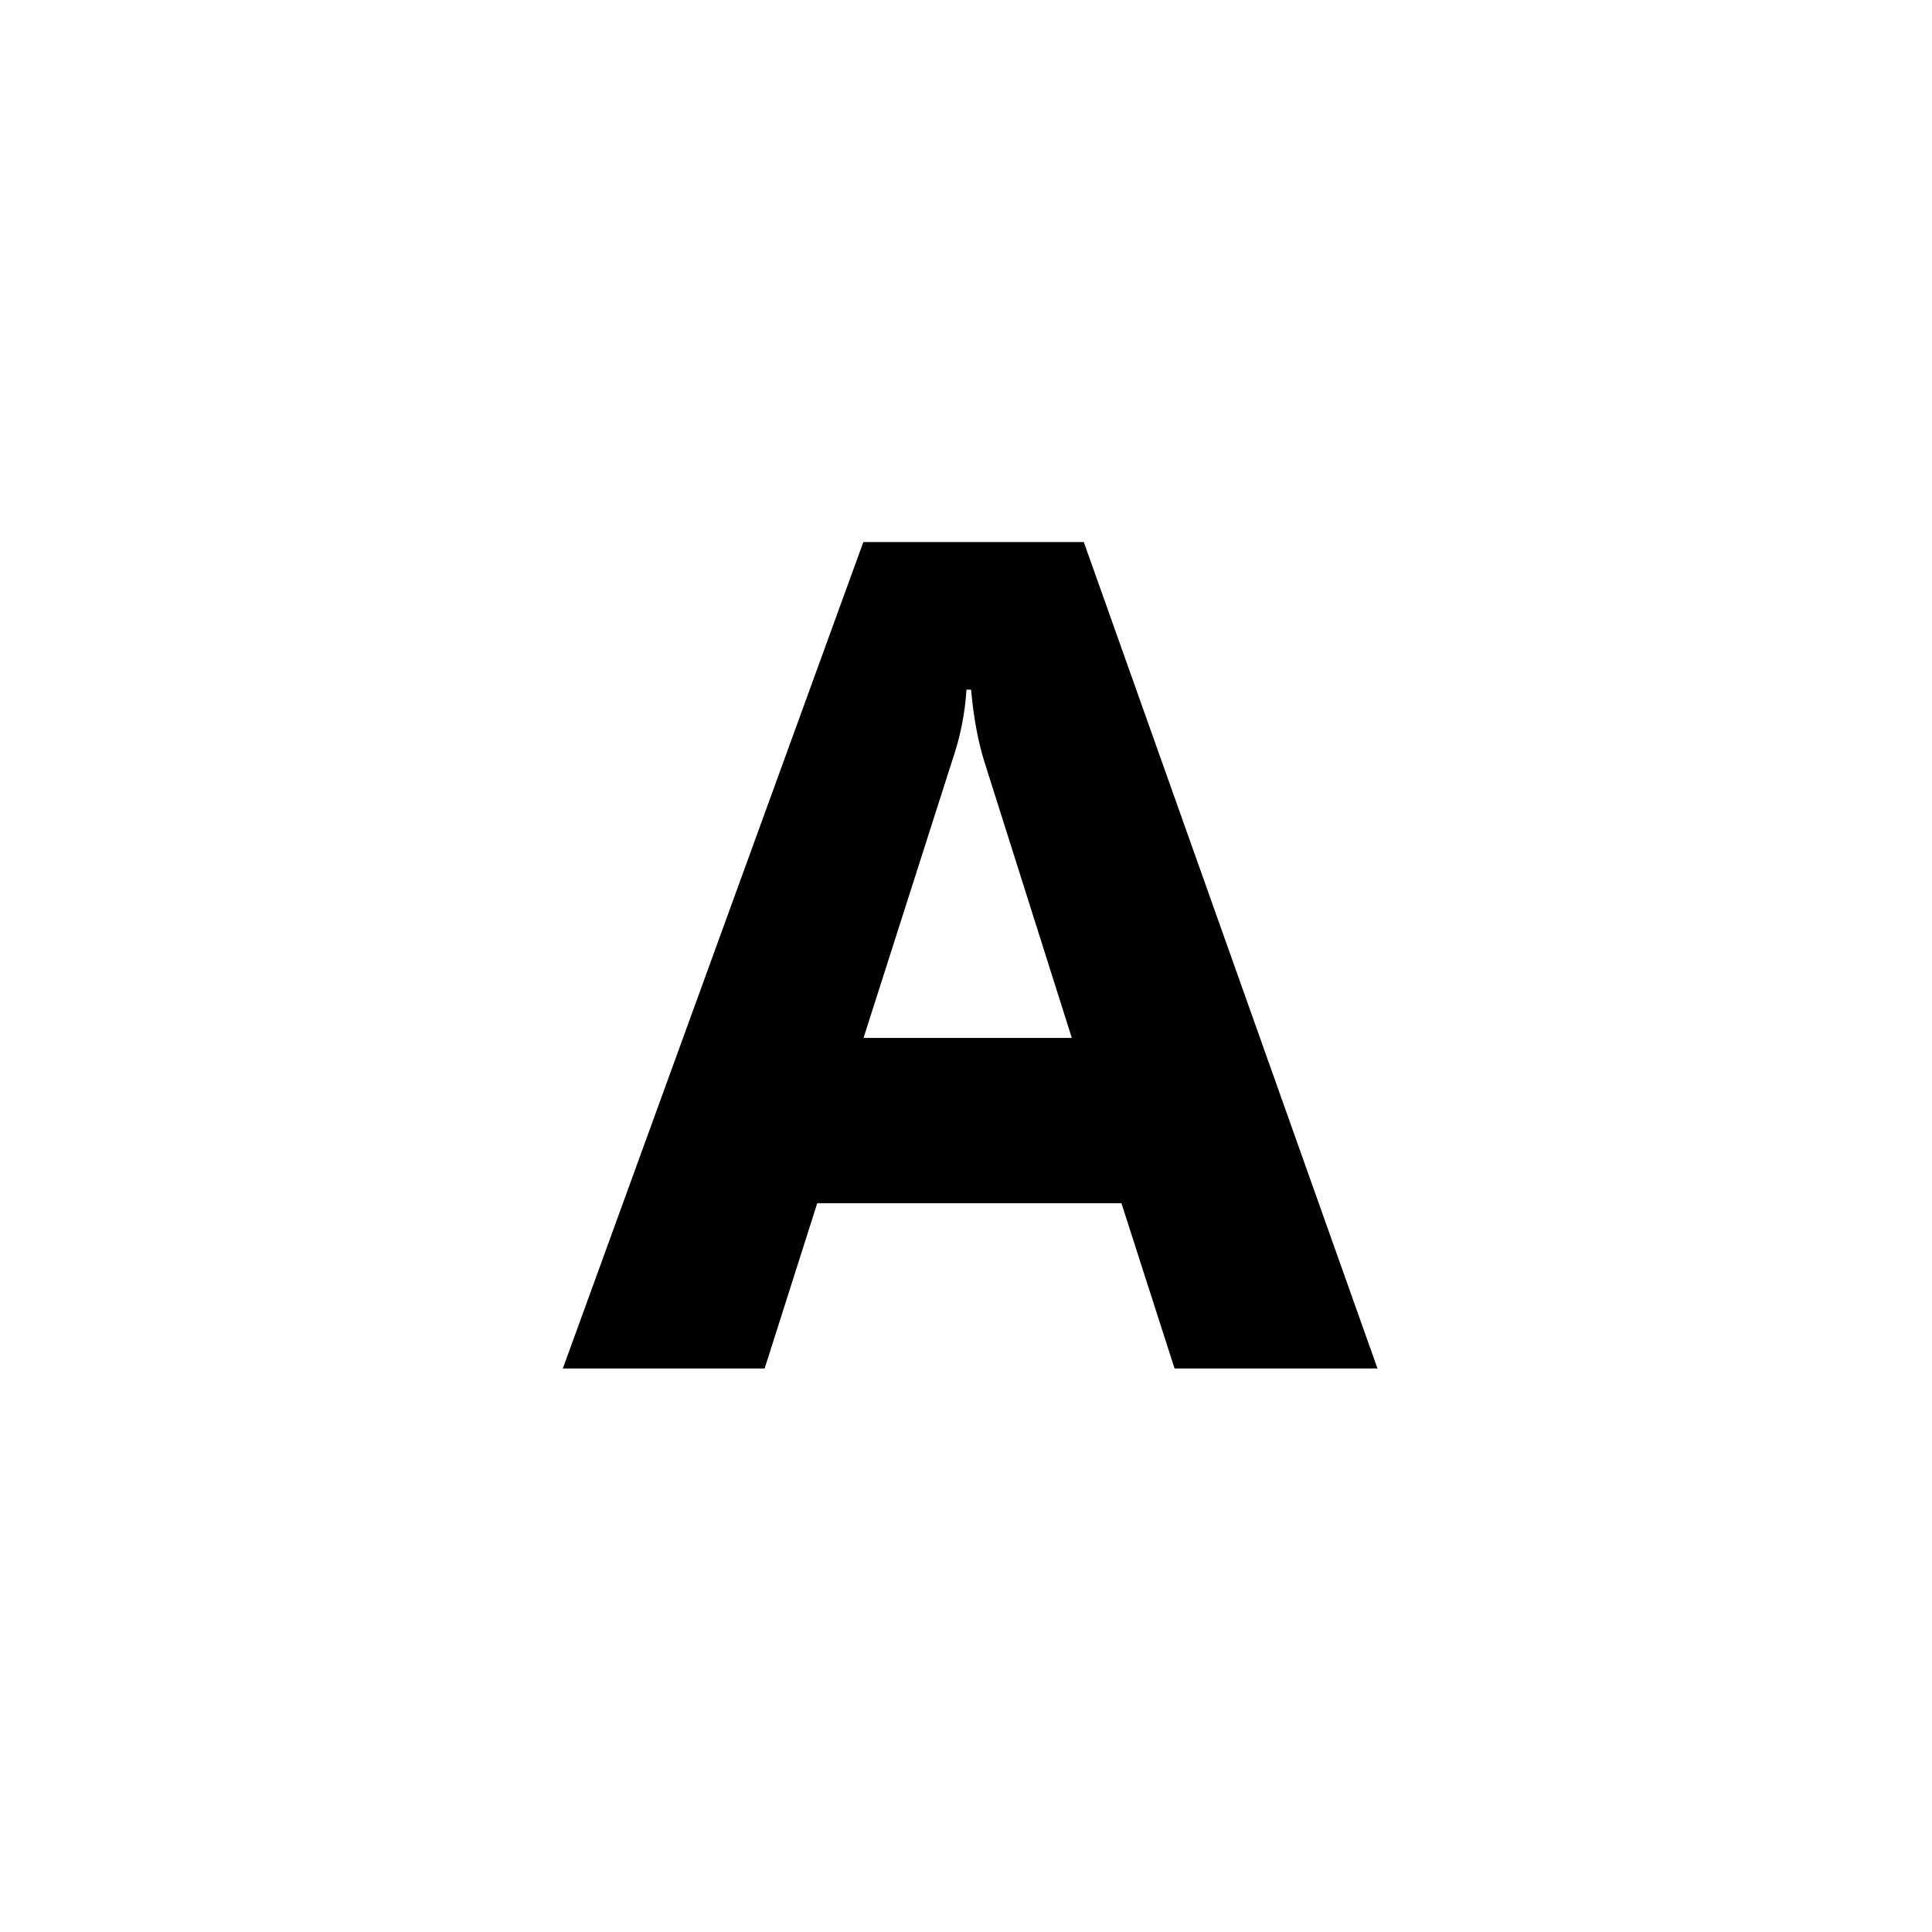 <?xml version="1.0" encoding="utf-8"?>
<!DOCTYPE svg PUBLIC "-//W3C//DTD SVG 1.1//EN" "http://www.w3.org/Graphics/SVG/1.1/DTD/svg11.dtd">
<!-- Скачано с сайта svg4.ru / Downloaded from svg4.ru -->
<svg width="800px" height="800px" viewBox="0 0 76 76" xmlns="http://www.w3.org/2000/svg" xmlns:xlink="http://www.w3.org/1999/xlink" version="1.1" baseProfile="full" enable-background="new 0 0 76.00 76.00" xml:space="preserve">
	<path fill="#000000" fill-opacity="1" stroke-width="0.2" stroke-linejoin="round" d="M 54.187,53.833L 46.204,53.833L 44.114,47.331L 32.148,47.331L 30.079,53.833L 22.14,53.833L 33.962,21.322L 42.634,21.322L 54.187,53.833 Z M 42.162,40.829L 38.751,30.052C 38.485,29.235 38.301,28.26 38.2,27.128L 38.019,27.128C 37.96,28.081 37.769,29.024 37.445,29.958L 33.969,40.829L 42.162,40.829 Z "/>
</svg>